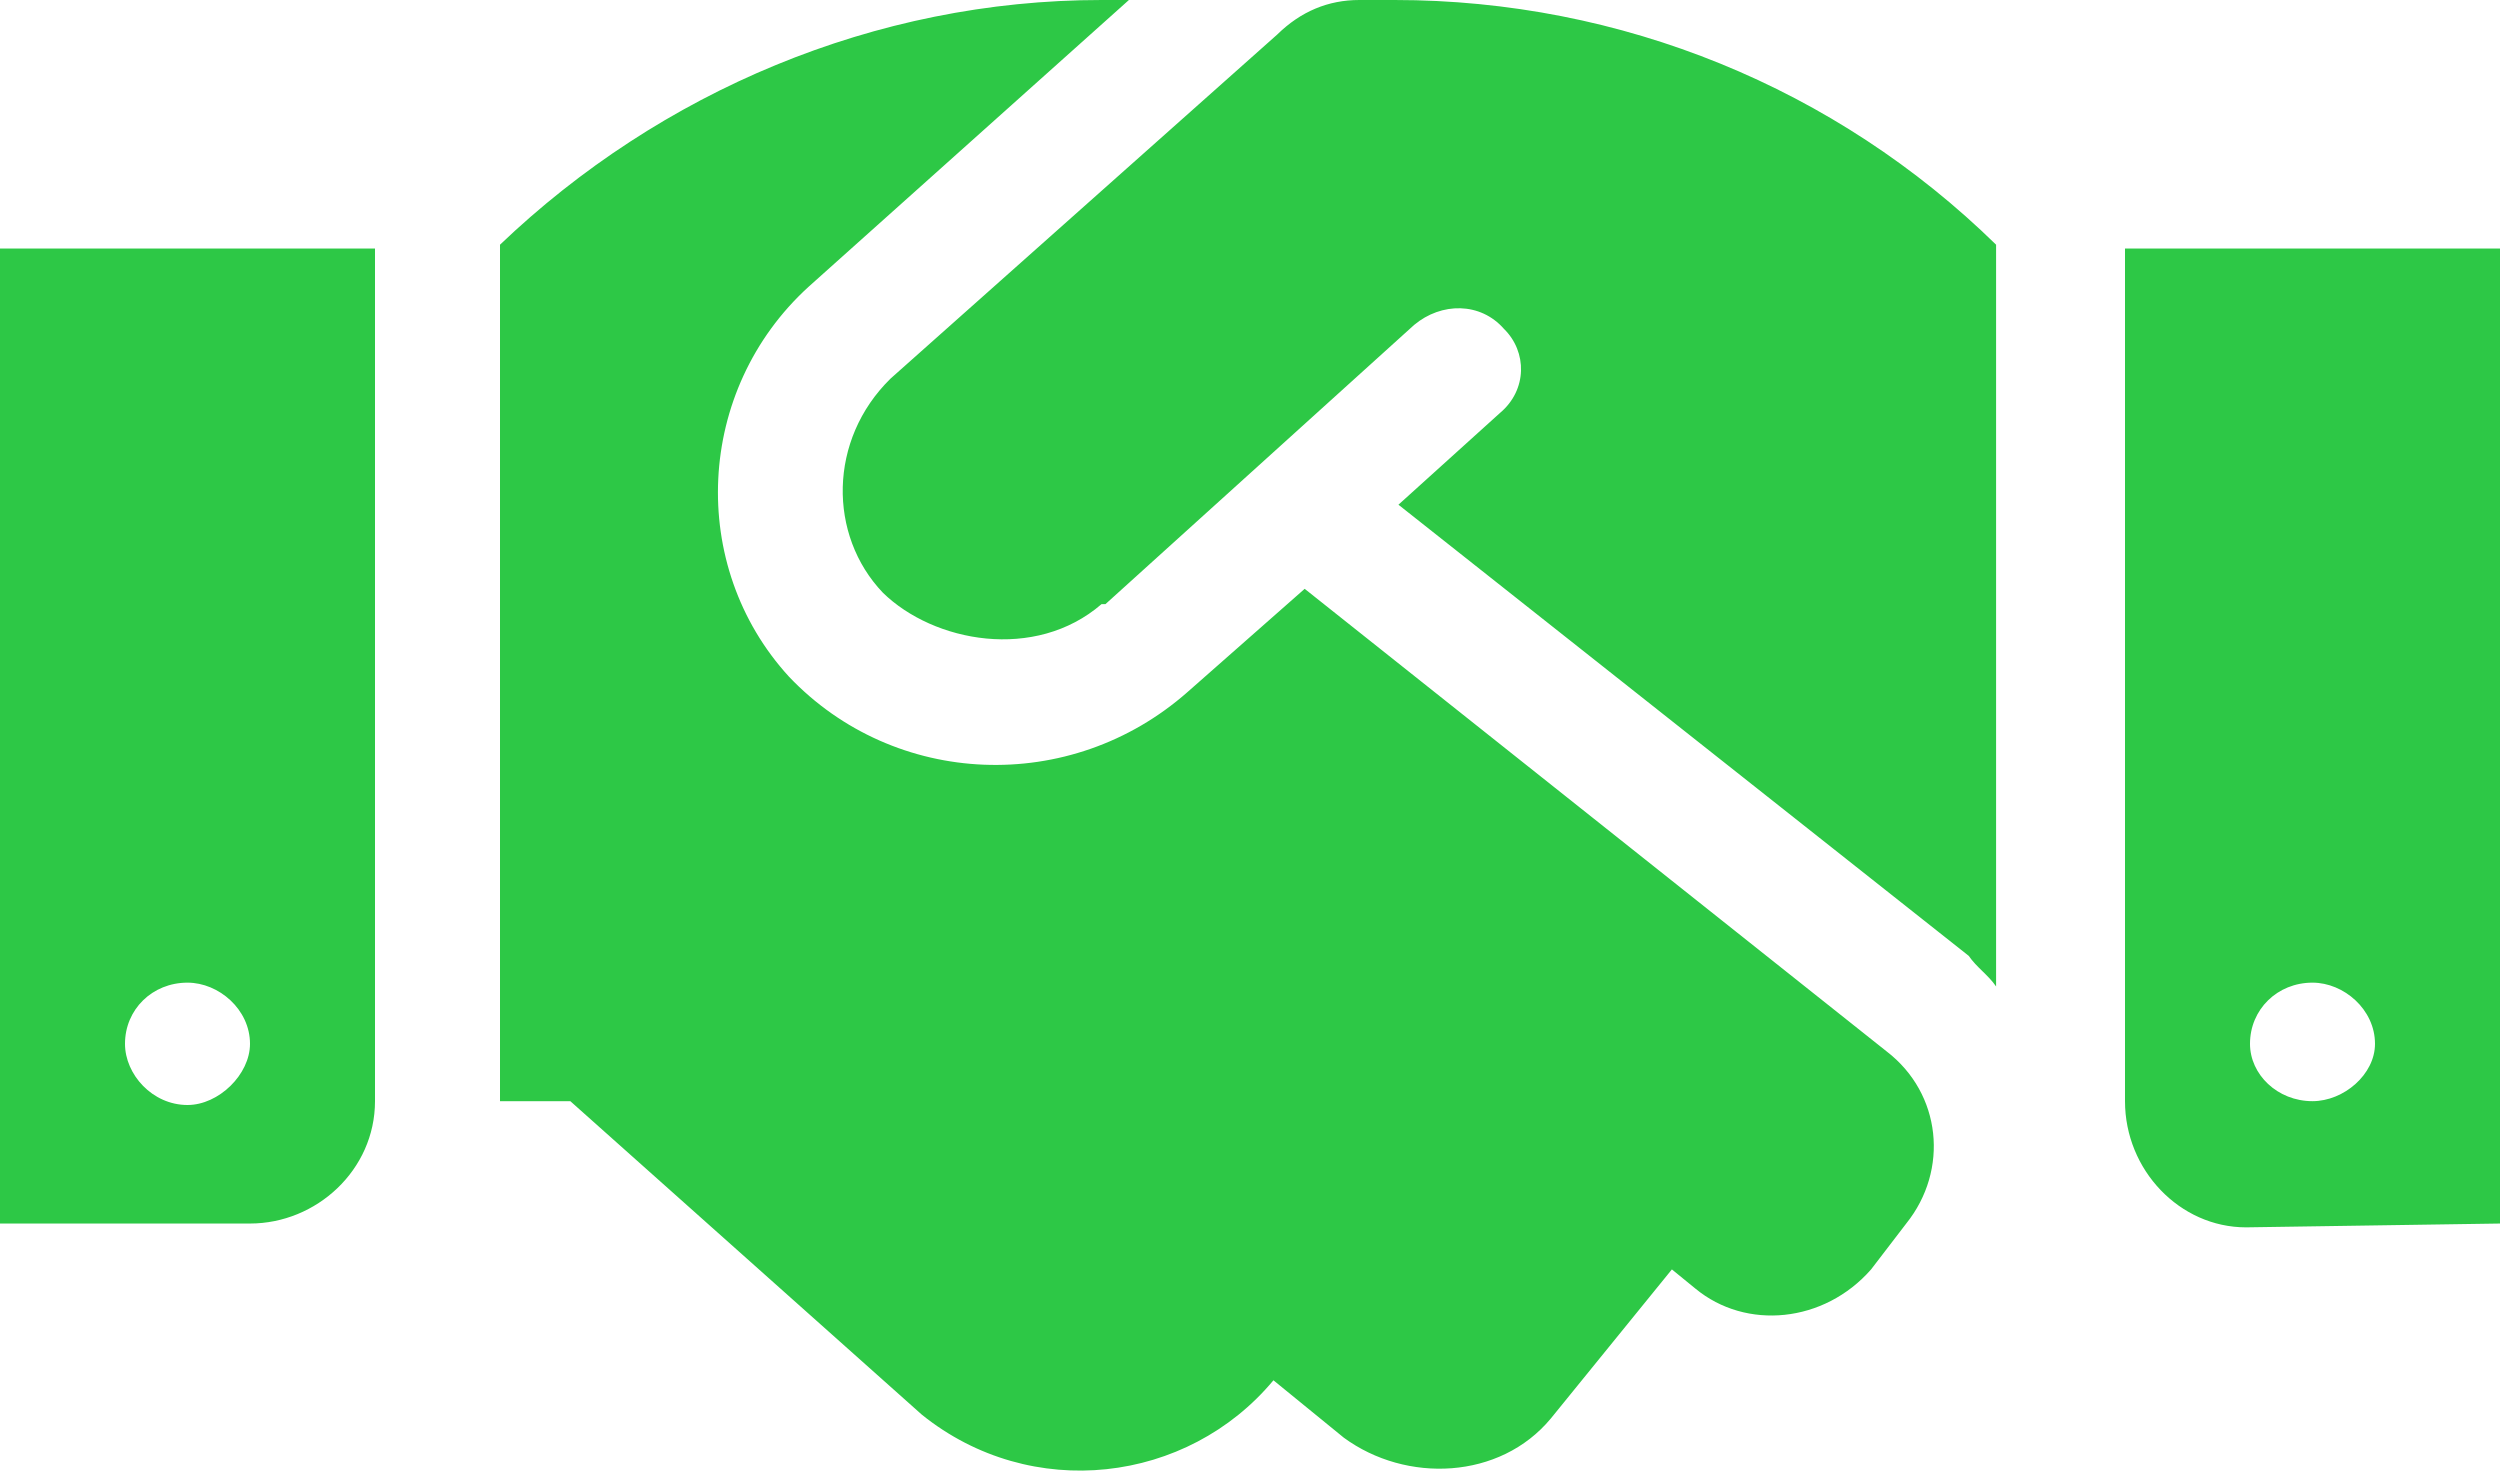 <?xml version="1.0" encoding="UTF-8"?> <svg xmlns="http://www.w3.org/2000/svg" width="85" height="50" viewBox="0 0 85 50" fill="none"> <path d="M0 41.6V8.45H12.75V37.44C12.75 39.78 10.758 41.6 8.5 41.6H0ZM6.375 33.41C5.18 33.41 4.25 34.32 4.25 35.49C4.25 36.53 5.18 37.57 6.375 37.57C7.438 37.57 8.5 36.53 8.5 35.49C8.5 34.32 7.438 33.41 6.375 33.41ZM46.219 0H47.414C55.117 0 62.422 2.99 67.867 8.32V33.54C67.602 33.15 67.203 32.89 66.938 32.5L47.547 17.16L51 14.04C51.93 13.26 51.93 11.96 51.133 11.18C50.336 10.27 49.008 10.27 48.078 11.05L37.586 20.54C37.453 20.54 37.453 20.54 37.453 20.54C35.195 22.49 31.742 21.84 30.016 20.15C28.156 18.2 28.156 14.95 30.281 12.87L43.43 1.17C44.227 0.39 45.156 0 46.219 0ZM44.359 20.02L64.148 35.75C66.008 37.18 66.273 39.78 64.812 41.6L63.617 43.16C62.023 44.98 59.367 45.24 57.641 43.81L56.844 43.16L52.727 48.23C51 50.31 47.812 50.44 45.688 48.88L43.297 46.93C40.375 50.44 35.062 51.09 31.344 48.1L19.391 37.44H17V8.32C22.445 3.12 29.75 0 37.453 0H38.383L27.492 9.75C23.641 13.26 23.375 19.24 26.828 23.01C30.414 26.78 36.391 27.04 40.375 23.53L44.359 20.02ZM72.25 8.45H85V41.6L76.367 41.73C74.109 41.73 72.25 39.78 72.25 37.44V8.45ZM78.625 37.44C79.688 37.44 80.75 36.53 80.75 35.49C80.75 34.32 79.688 33.41 78.625 33.41C77.43 33.41 76.5 34.32 76.5 35.49C76.5 36.53 77.43 37.44 78.625 37.44Z" fill="#2DC846"></path> </svg> 